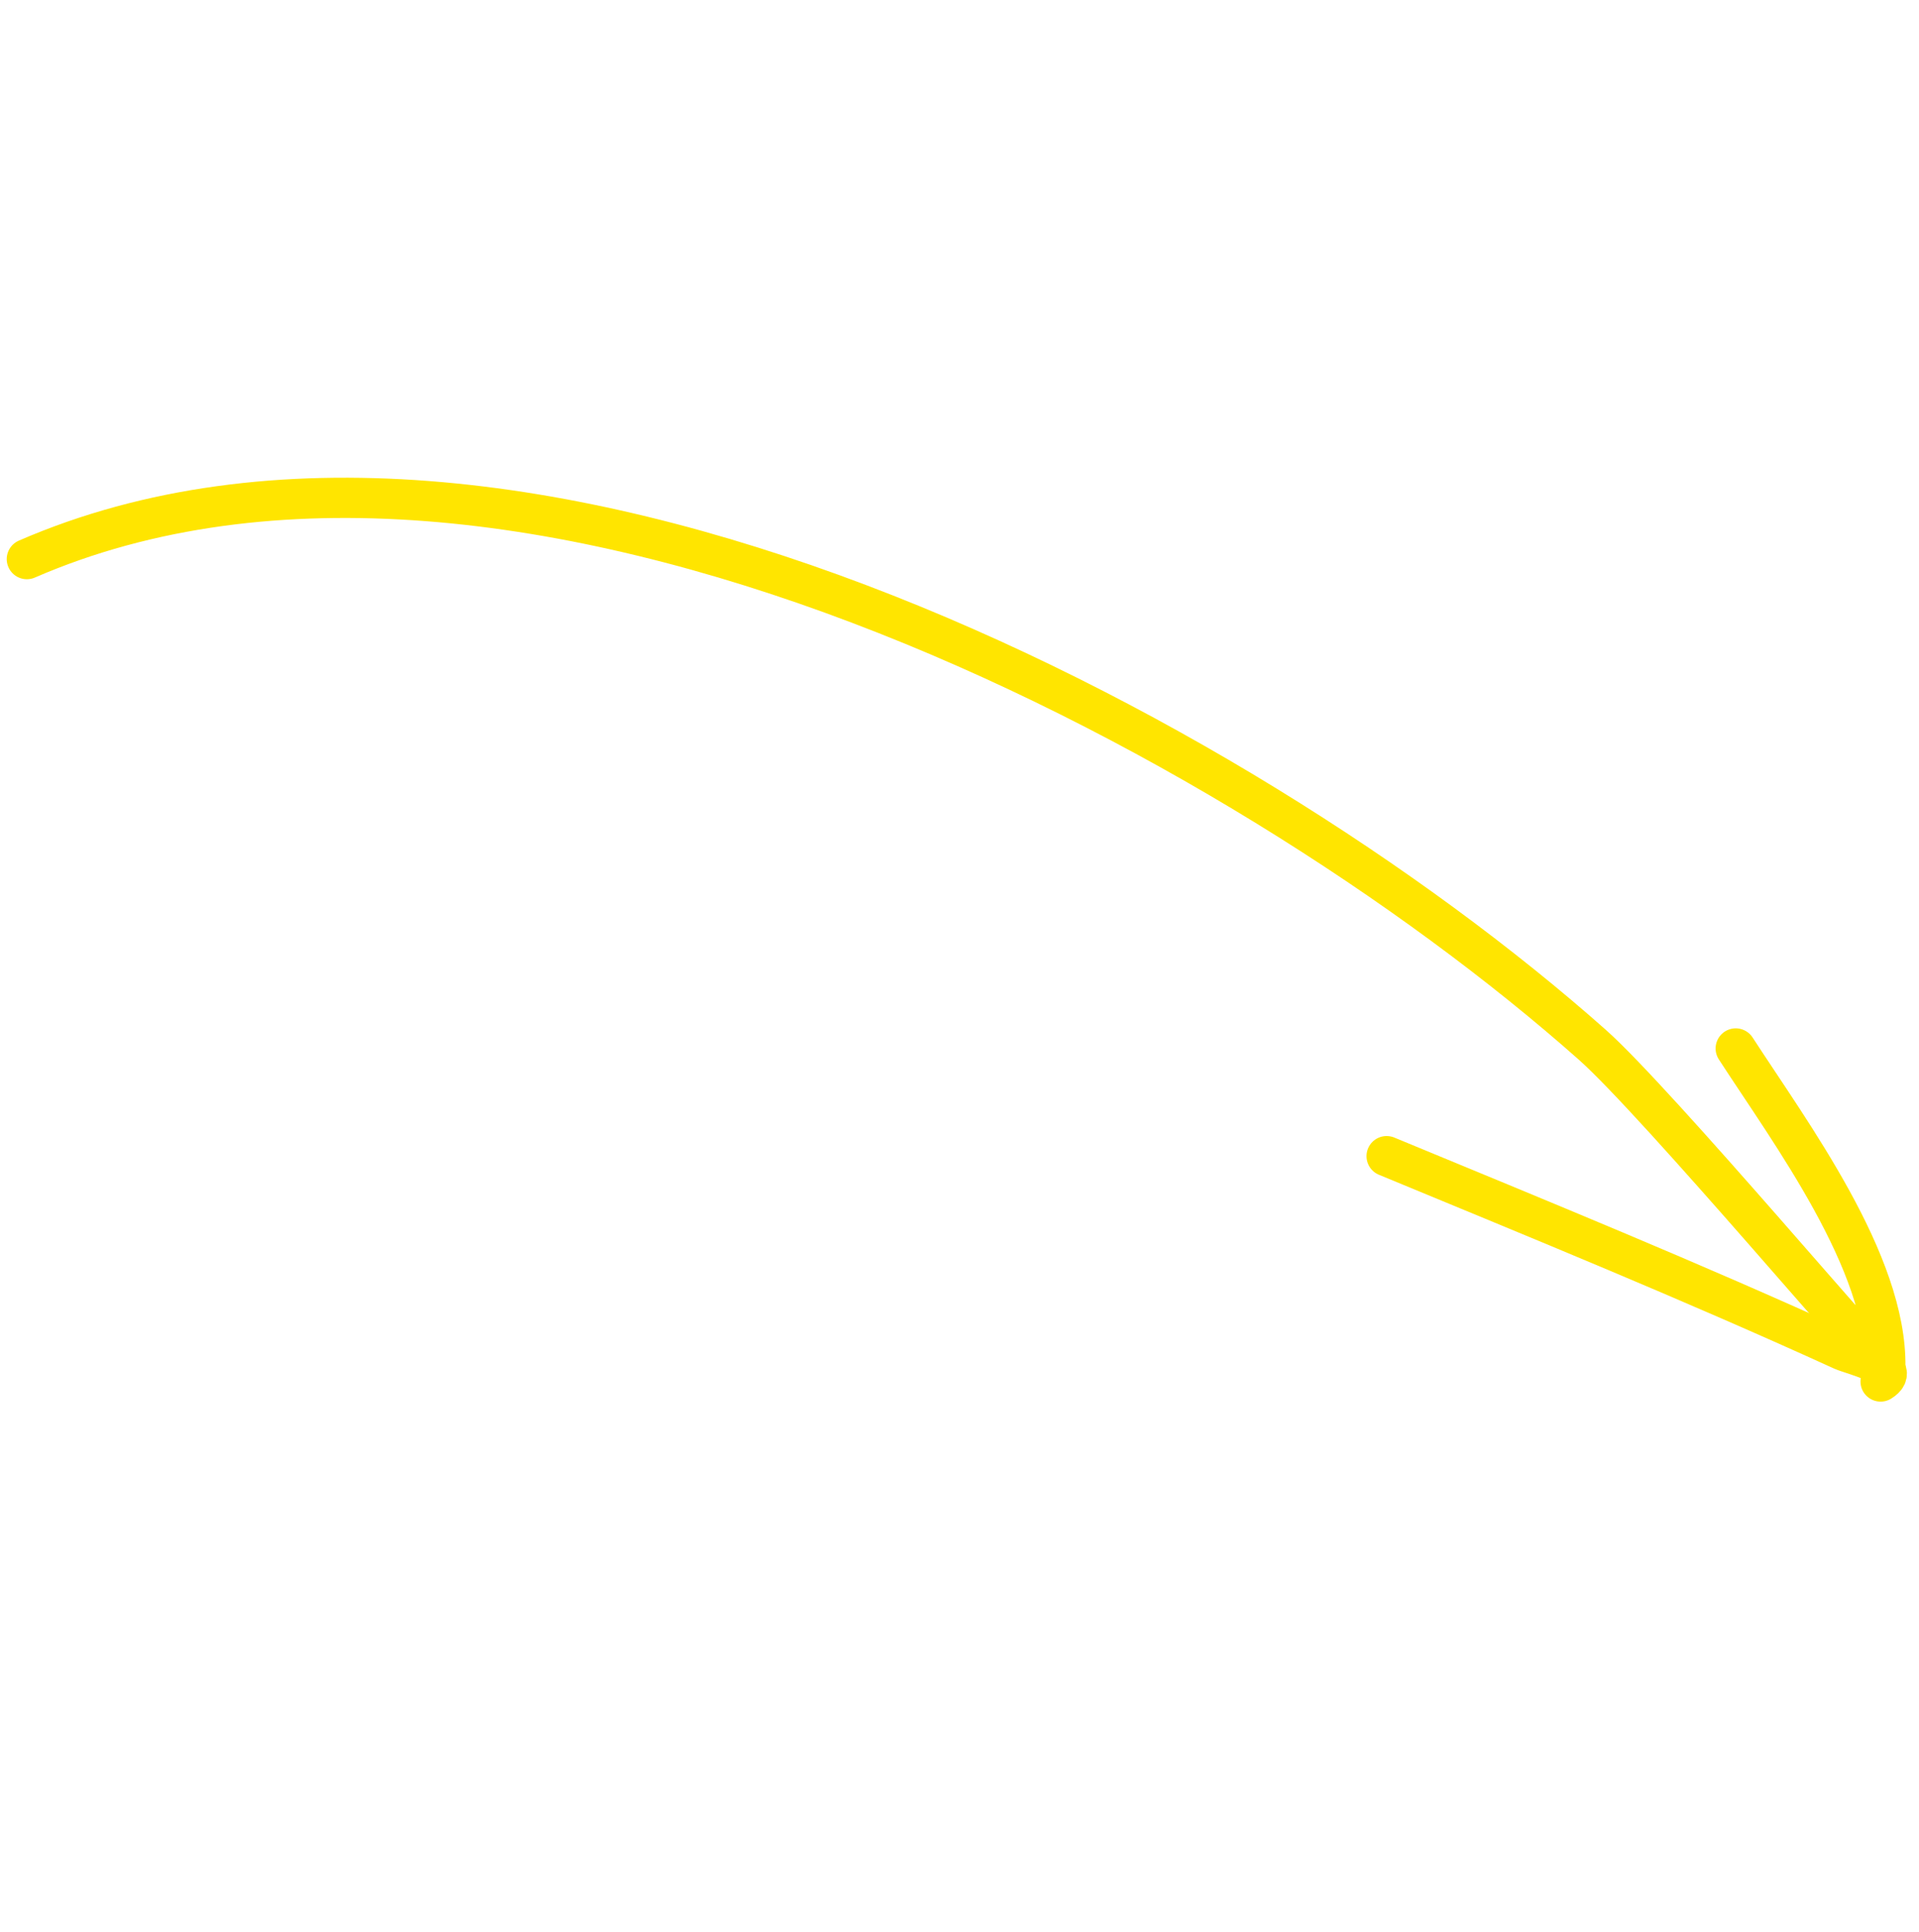 <?xml version="1.0" encoding="UTF-8"?> <svg xmlns="http://www.w3.org/2000/svg" width="143" height="144" viewBox="0 0 143 144" fill="none"><path d="M2.001 41.664C38.354 25.863 92.111 54.3 118.658 77.858C123.501 82.156 140.481 102.385 140.489 101.889C140.619 94.082 133.455 84.475 129.343 78.132" stroke="#FFE500" stroke-width="3" stroke-linecap="round"></path><path d="M140.139 102.949C141.925 101.849 137.991 100.938 137.308 100.627C126.081 95.505 114.735 90.877 103.328 86.157" stroke="#FFE500" stroke-width="3" stroke-linecap="round"></path></svg> 